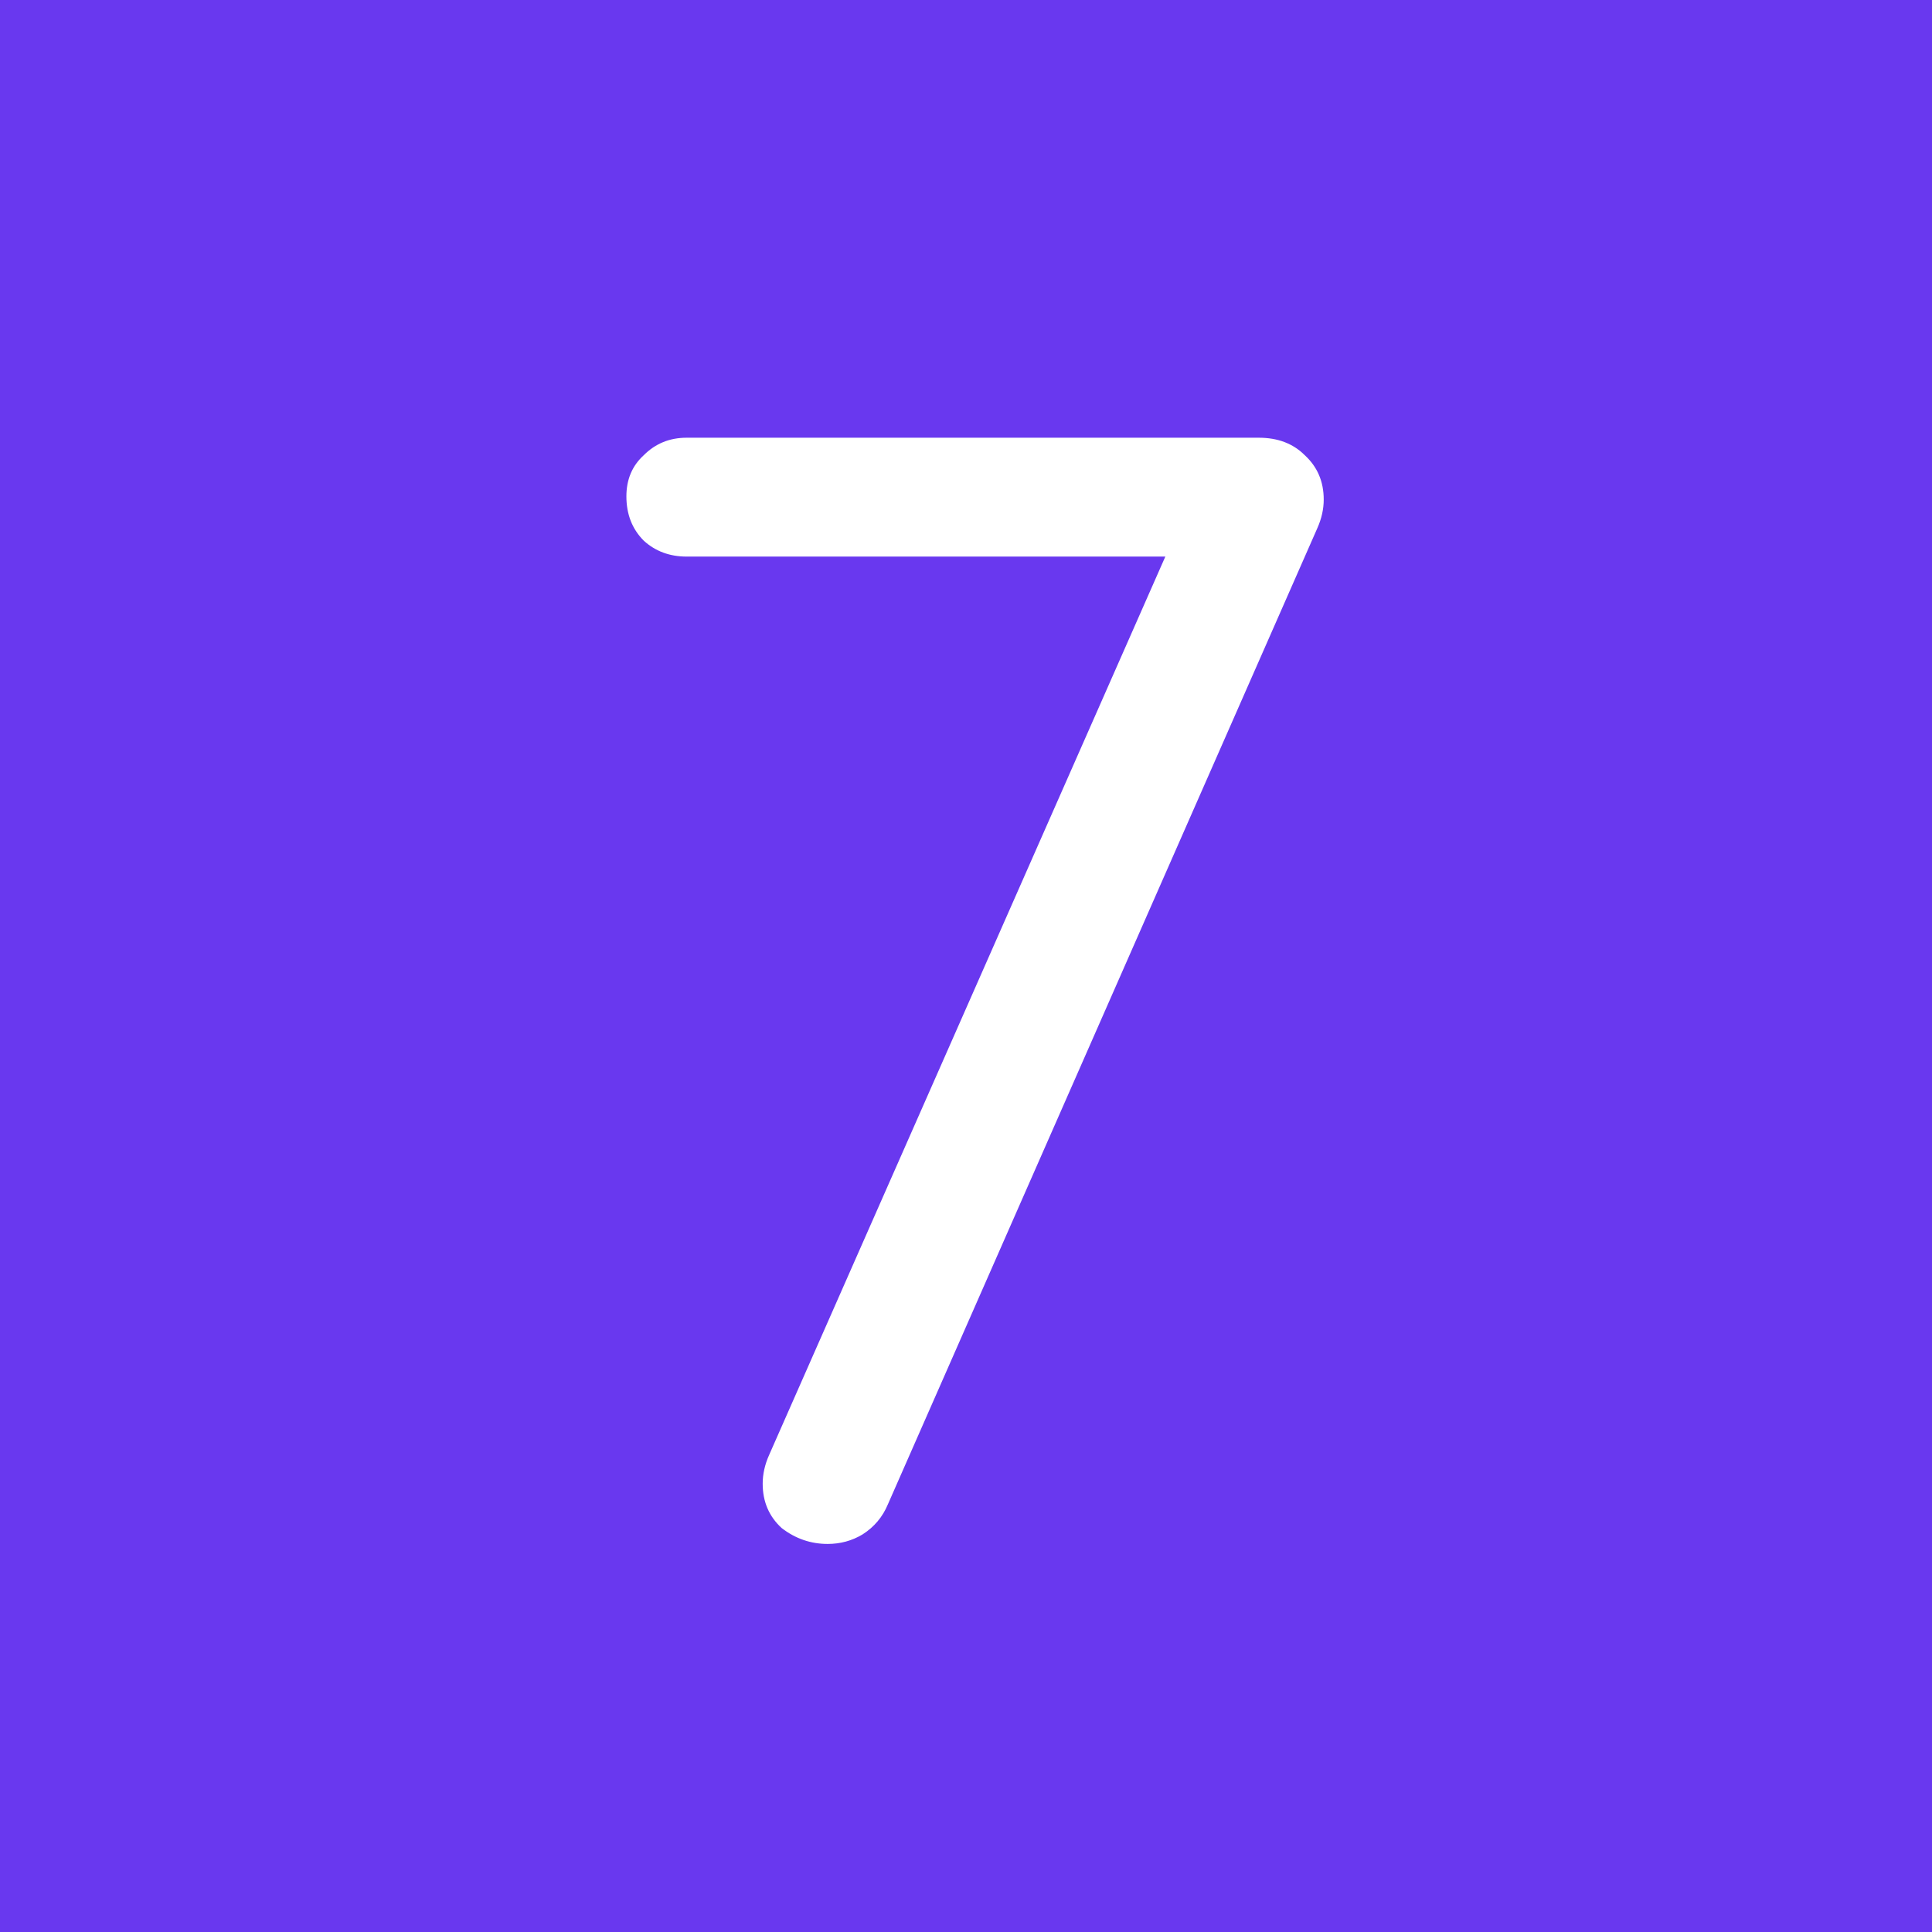 <svg xmlns="http://www.w3.org/2000/svg" width="512" height="512" fill="none" viewBox="0 0 512 512"><rect x="0" y="0" width="512" height="512" fill="#333333" stroke="none"/><g clip-path="url(#a)"><path fill="#6938EF" d="M0 0h512v512H0V0Z"></path><path fill="#fff" d="M219.34 409.16c-4.48 0-8.54-1.4-12.18-4.2-3.36-3.08-5.04-7-5.04-11.76 0-2.52.56-5.04 1.68-7.56l108.36-245.7 5.04 7.56H181.96c-4.48 0-8.26-1.4-11.34-4.2-3.08-3.08-4.62-7-4.62-11.76 0-4.48 1.54-8.12 4.62-10.92 3.08-3.08 6.86-4.62 11.34-4.62h151.62c5.04 0 9.1 1.54 12.18 4.62 3.36 3.08 5.04 7 5.04 11.76 0 2.52-.56 5.04-1.68 7.56L235.3 398.66c-1.4 3.36-3.64 6.02-6.72 7.98-2.8 1.68-5.88 2.52-9.24 2.52Z"></path></g><defs><clipPath id="a"><path fill="#fff" d="M0 0h512v512H0z"></path></clipPath></defs></svg>